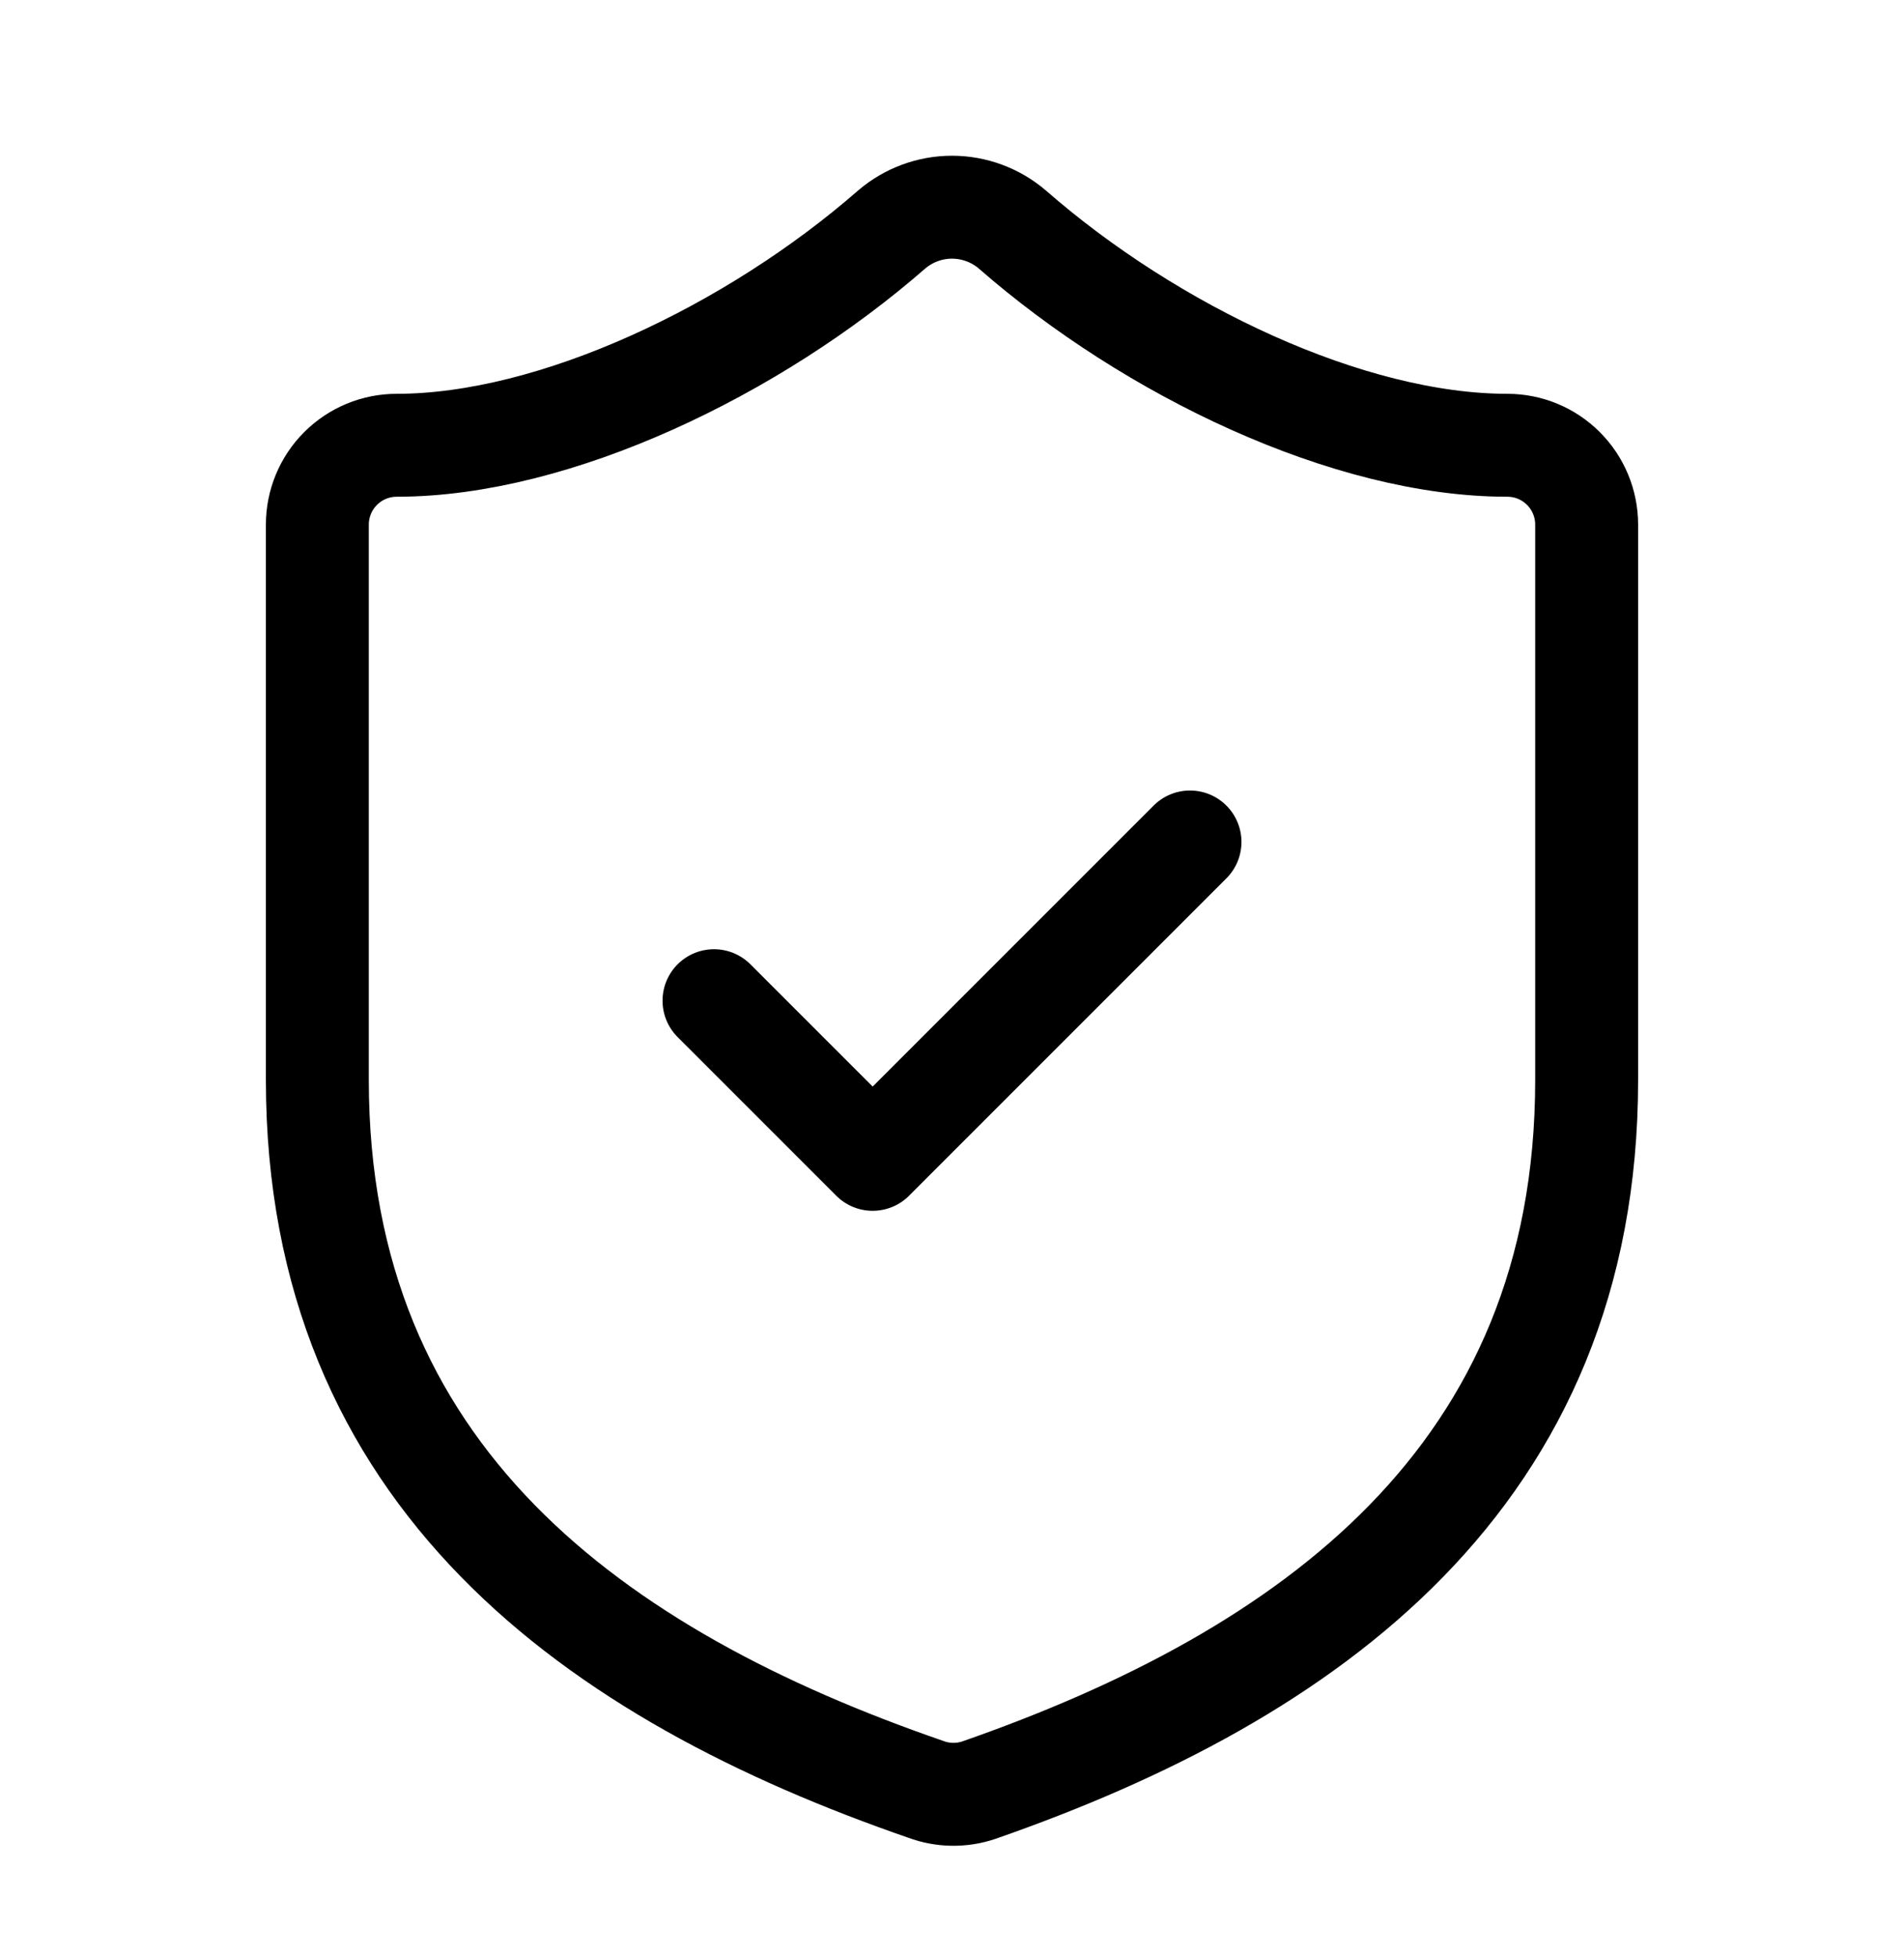 <svg xmlns="http://www.w3.org/2000/svg" fill="none" viewBox="0 0 37 38" height="38" width="37">
<path stroke-linejoin="round" stroke-linecap="round" stroke-width="2" stroke="black" d="M13.875 19.444L16.958 22.527L23.125 16.36M30.833 20.985C30.833 28.694 25.438 32.548 19.024 34.783C18.688 34.897 18.324 34.892 17.991 34.768C11.563 32.548 6.167 28.694 6.167 20.985V10.194C6.167 9.785 6.329 9.393 6.618 9.104C6.907 8.814 7.3 8.652 7.708 8.652C10.792 8.652 14.646 6.802 17.328 4.459C17.655 4.18 18.07 4.026 18.5 4.026C18.93 4.026 19.345 4.18 19.672 4.459C22.37 6.817 26.208 8.652 29.292 8.652C29.701 8.652 30.093 8.814 30.382 9.104C30.671 9.393 30.833 9.785 30.833 10.194V20.985Z"></path>
</svg>
